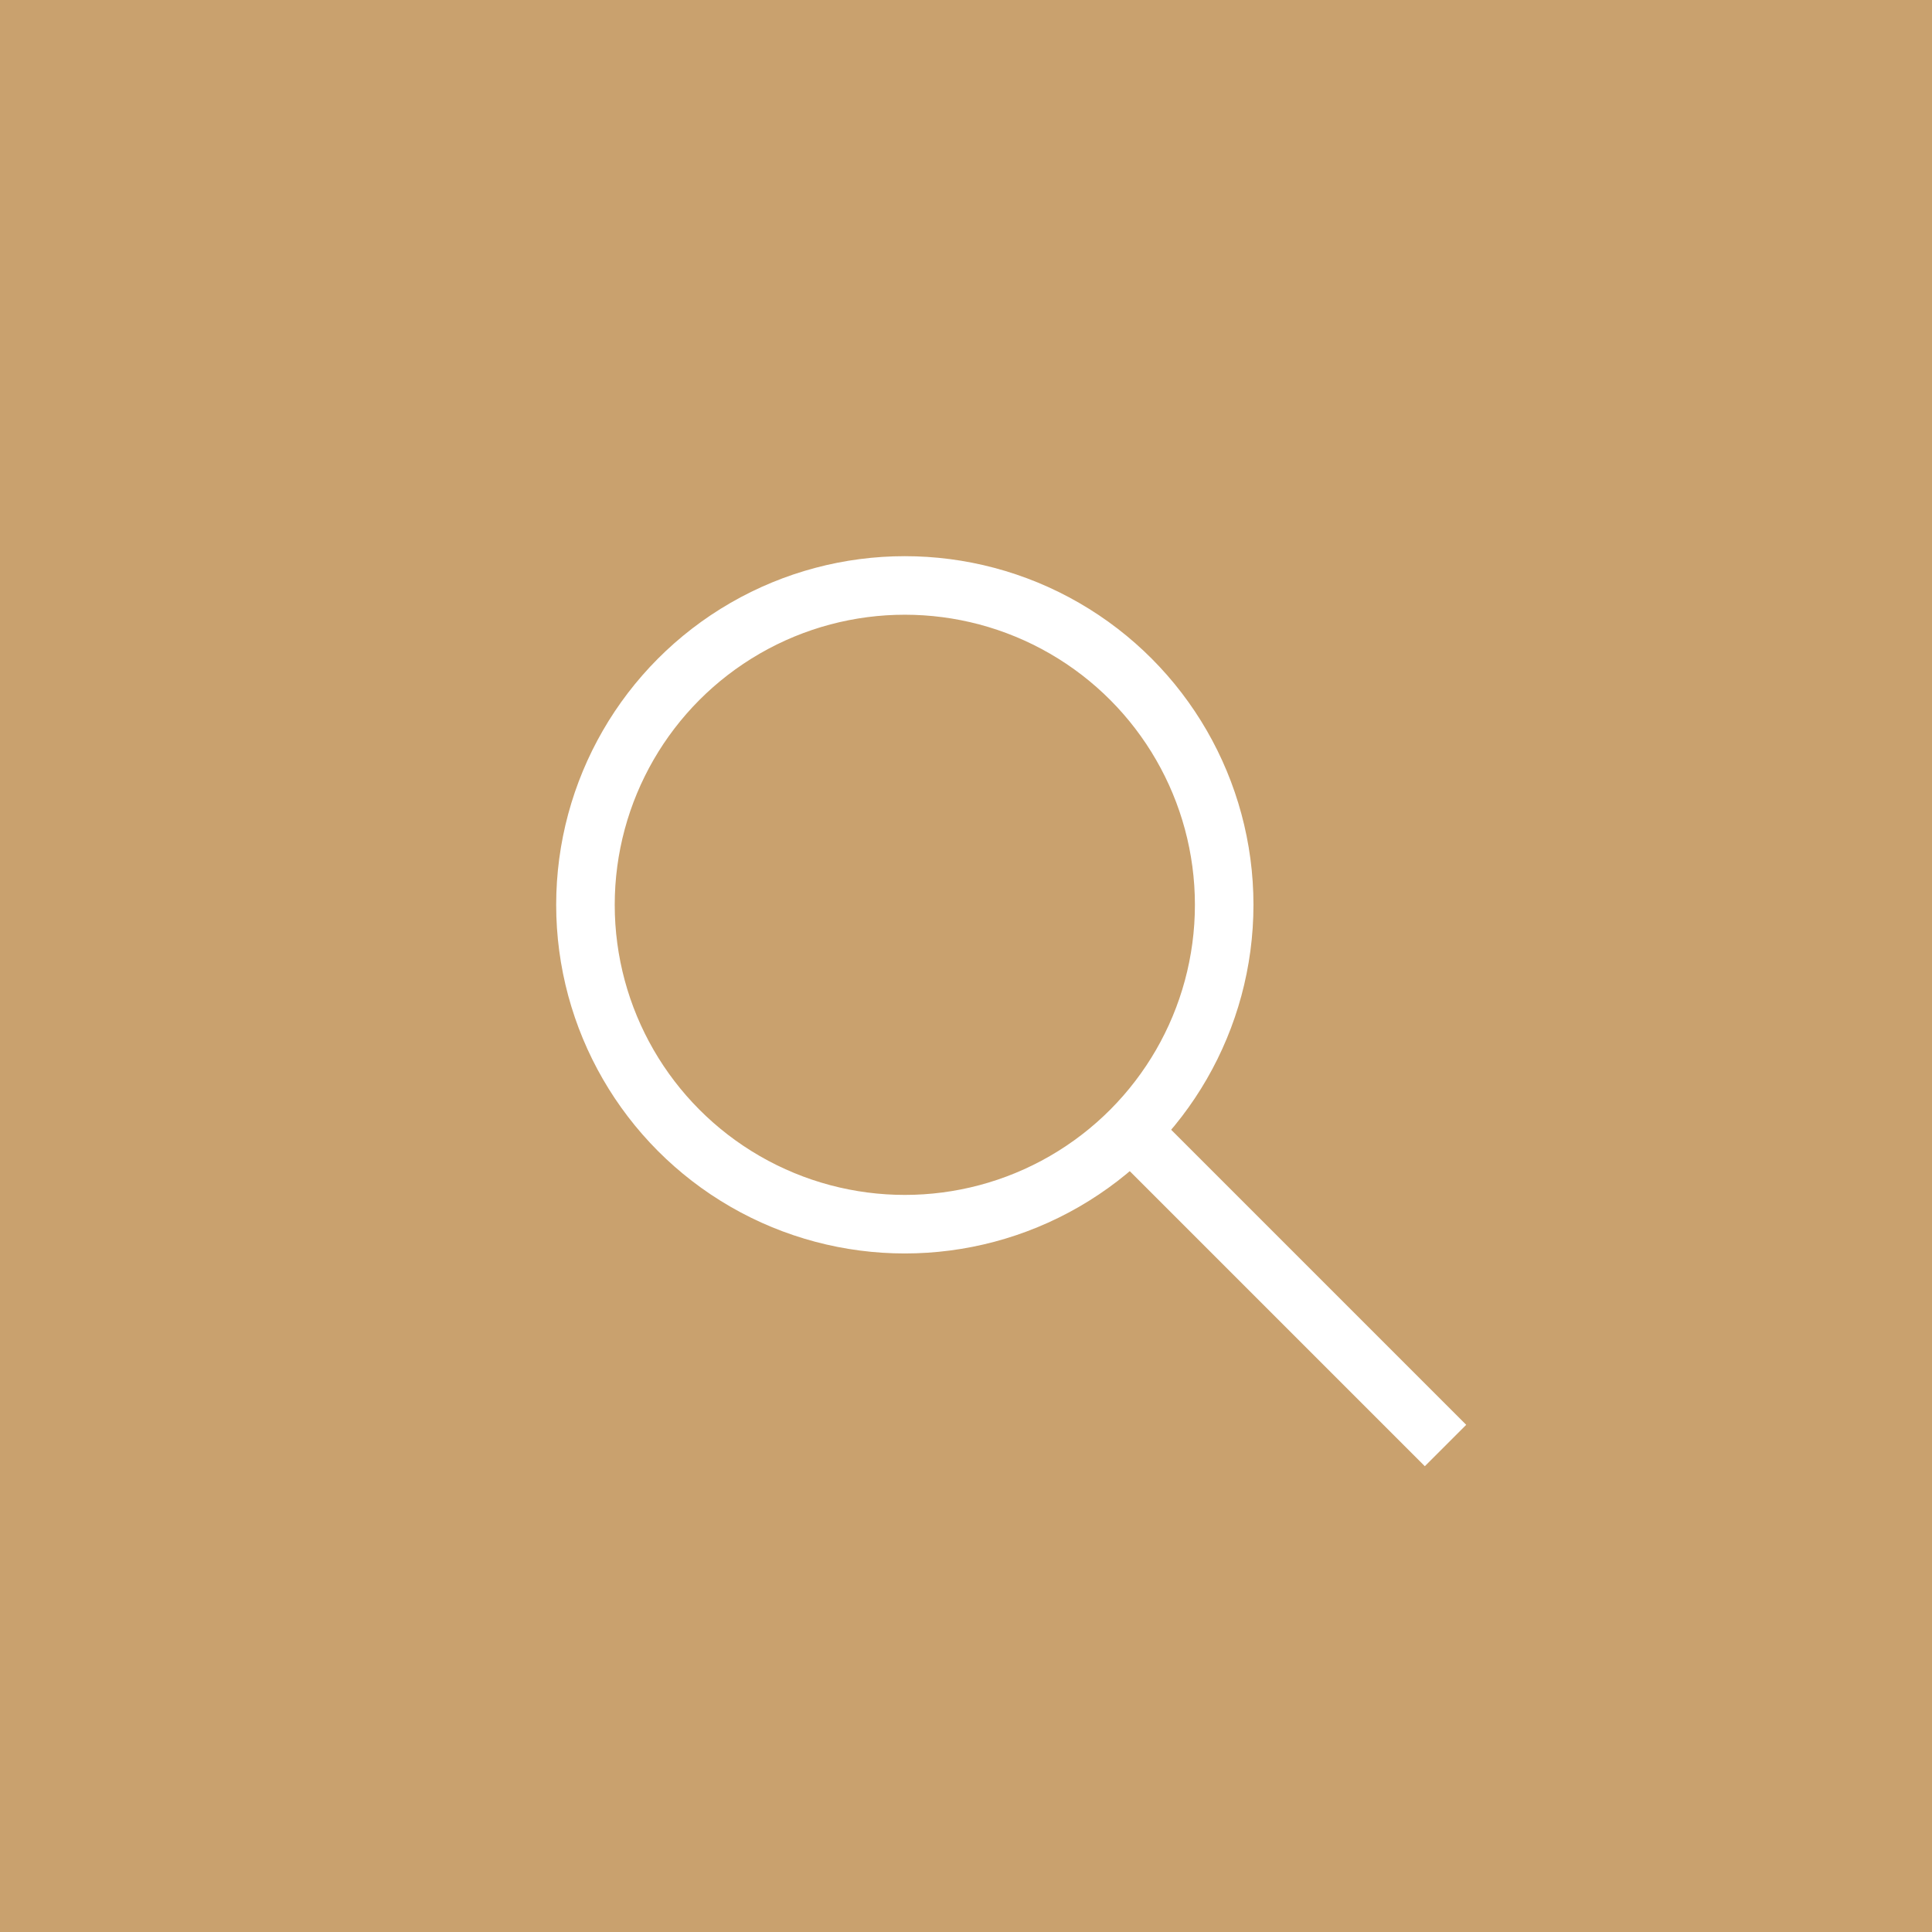 <svg width="33px" height="33px" viewBox="0 0 33 33" version="1.1" xmlns="http://www.w3.org/2000/svg" xmlns:xlink="http://www.w3.org/1999/xlink">
    <defs></defs>
    <g id="Homepage" stroke="none" stroke-width="1" fill="none" fill-rule="evenodd">
        <g id="Homepage_Desktop-HD" transform="translate(-896, -692)">
            <rect id="Rectangle-11-Copy-3" fill="#C9A16E" x="896" y="692" width="33" height="33"></rect>
            <g id="elements/glass-white" transform="translate(906, 702)" stroke="#FFFFFF">
                <g id="Group-4-Copy">
                    <circle id="Oval-Copy" cx="5.455" cy="5.455" r="5.455"></circle>
                    <path d="M9.935,9.935 L14.337,14.337" id="Line-3-Copy" stroke-linecap="square"></path>
                </g>
            </g>
        </g>
    </g>
</svg>